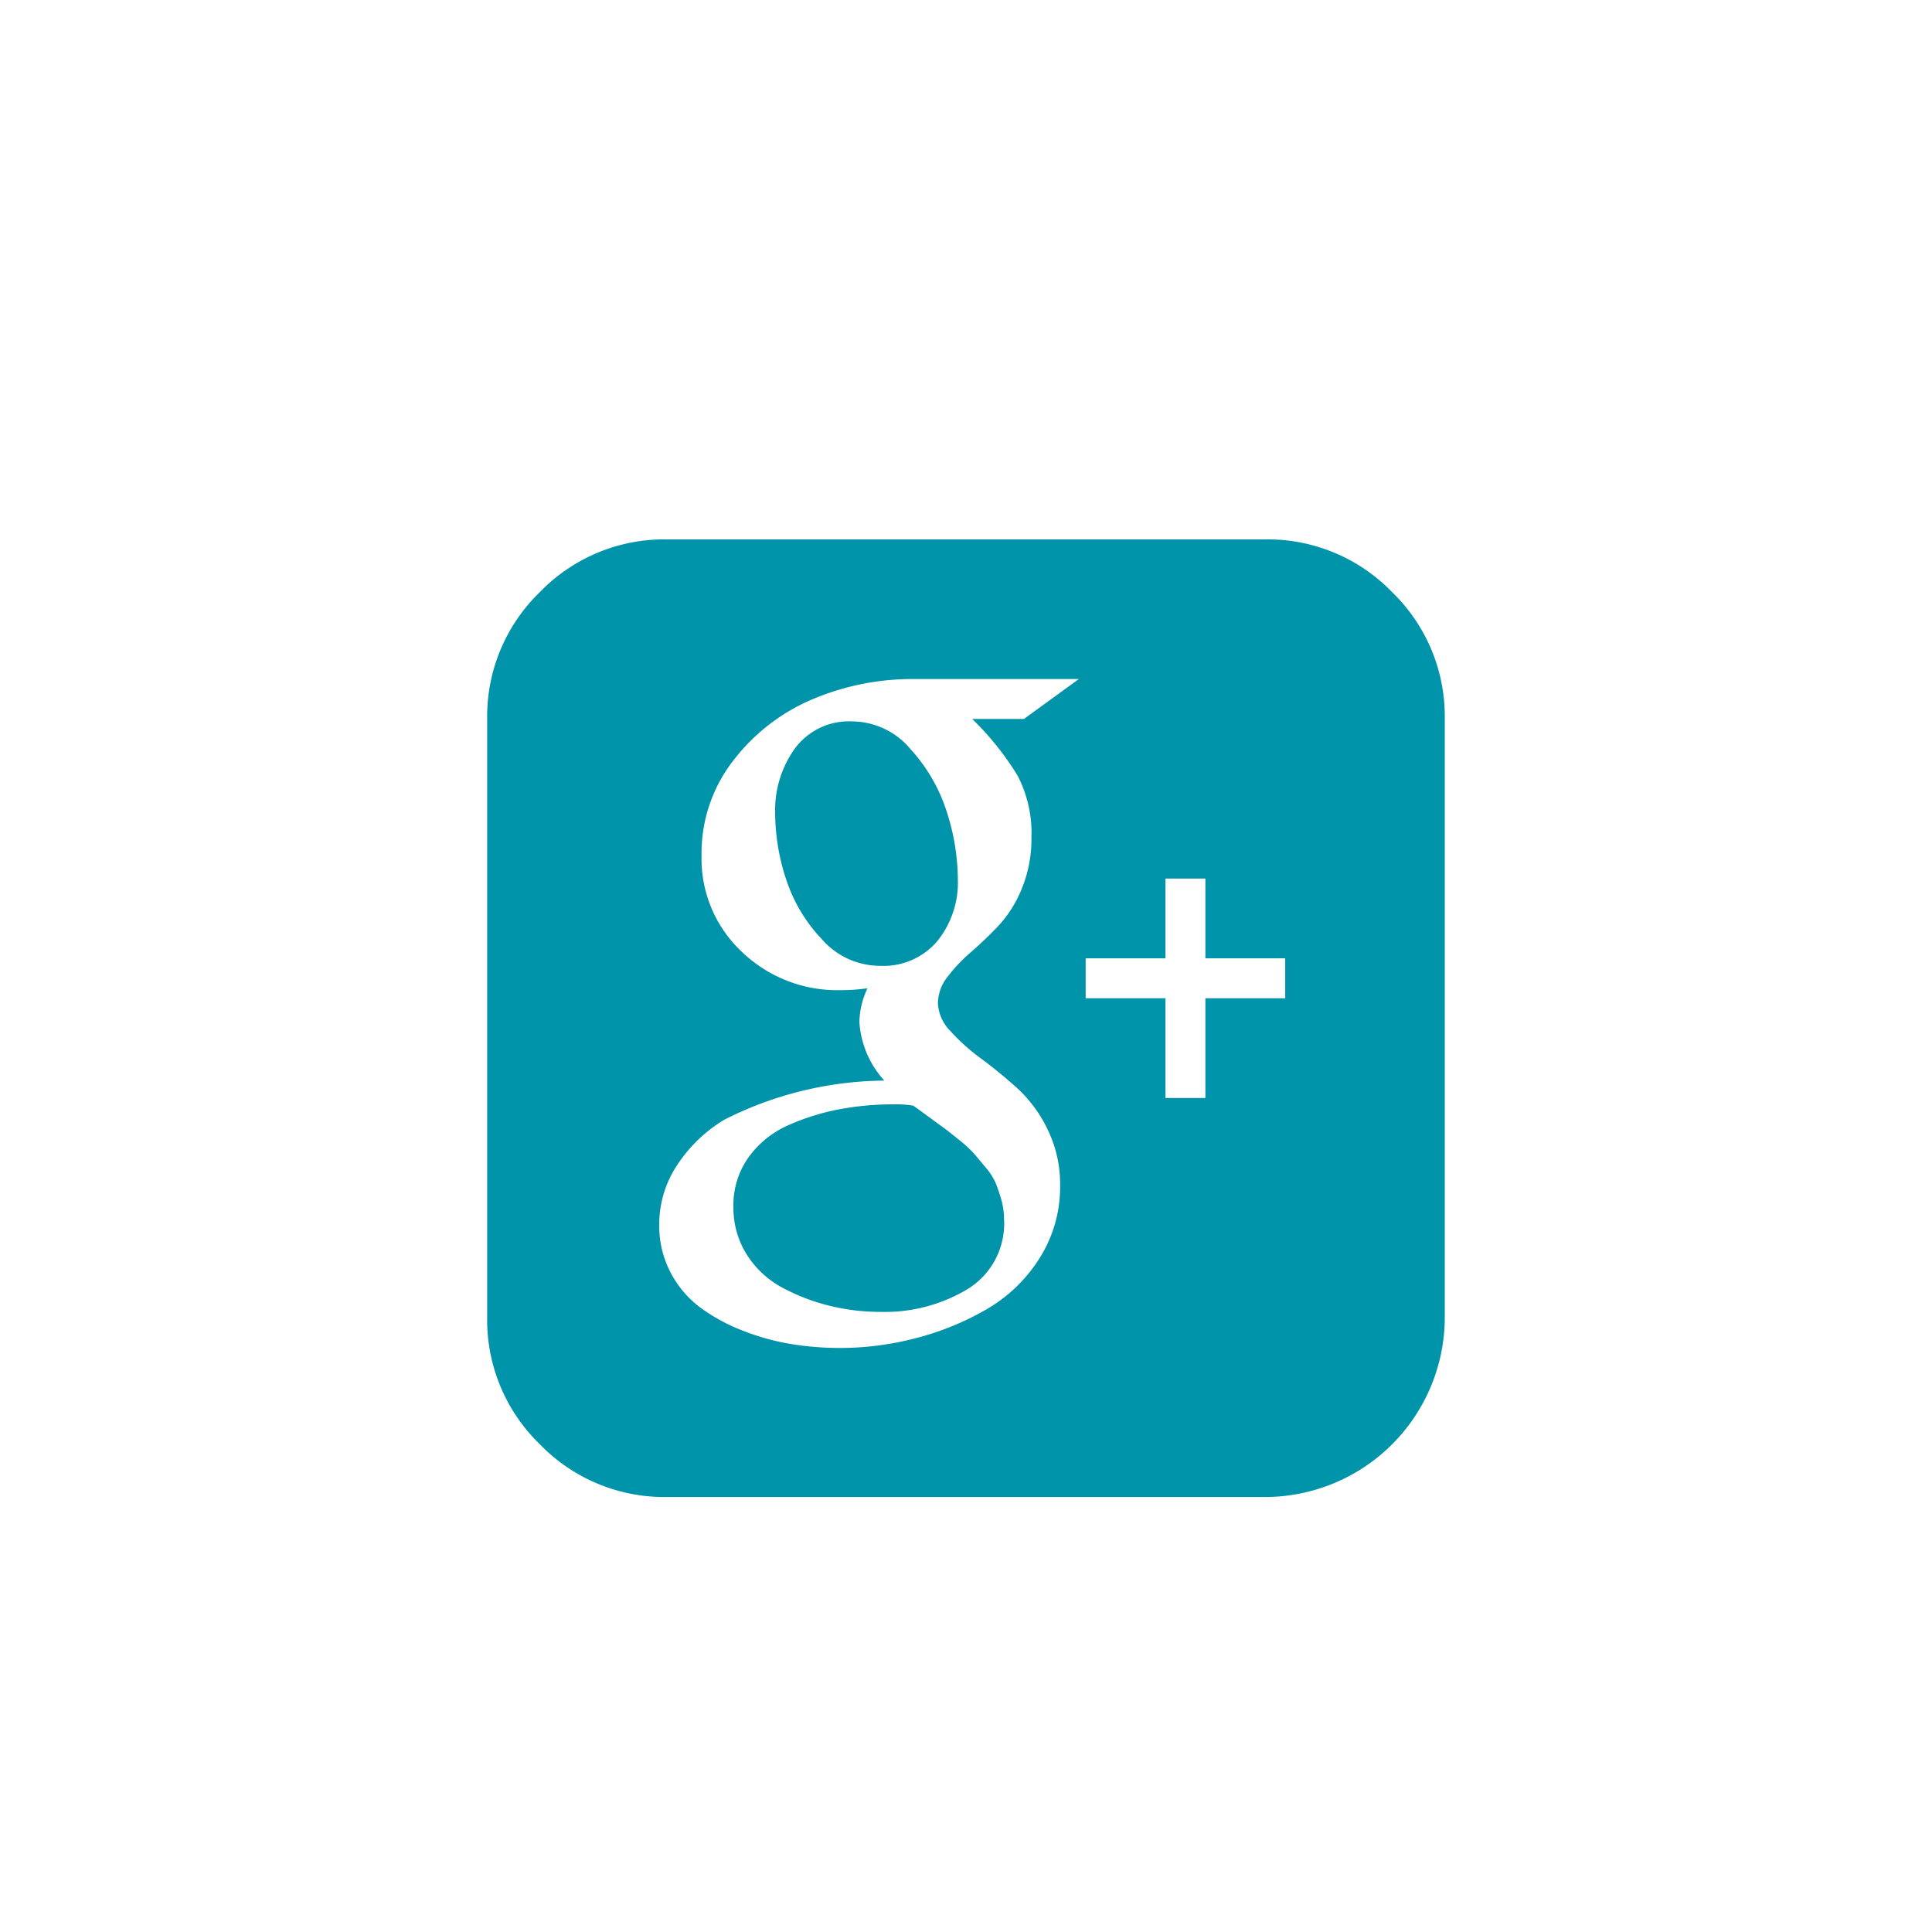 <svg id="Calque_1" data-name="Calque 1" xmlns="http://www.w3.org/2000/svg" xmlns:xlink="http://www.w3.org/1999/xlink" viewBox="0 0 32 32" fill="#0094AB">
  <defs>
    <symbol id="google" data-name="google" viewBox="0 0 15.861 15.861">
      <path d="M8.561,11.256a1.273,1.273,0,0,1-.604,1.162,2.666,2.666,0,0,1-1.441.377,3.542,3.542,0,0,1-.831-.098A3.334,3.334,0,0,1,4.905,12.402a1.58,1.58,0,0,1-.599-.547,1.45,1.45,0,0,1-.227-.805,1.357,1.357,0,0,1,.258-.826,1.618,1.618,0,0,1,.676-.532,3.862,3.862,0,0,1,.847-.258,4.897,4.897,0,0,1,.873-.077,1.898,1.898,0,0,1,.32.021q.021.01.238.17t.268.196q.052.036.237.186a2.173,2.173,0,0,1,.253.227q.067.077.196.232a1.094,1.094,0,0,1,.176.268,2.78,2.78,0,0,1,.093.274A1.161,1.161,0,0,1,8.561,11.256ZM7.796,5.628a1.548,1.548,0,0,1-.341,1.027,1.17,1.17,0,0,1-.95.408,1.281,1.281,0,0,1-.96-.439,2.616,2.616,0,0,1-.594-.996,3.538,3.538,0,0,1-.181-1.095,1.748,1.748,0,0,1,.33-1.074,1.112,1.112,0,0,1,.95-.444A1.267,1.267,0,0,1,7.017,3.48a2.788,2.788,0,0,1,.599,1.043A3.703,3.703,0,0,1,7.796,5.628ZM8.891,2.974l.909-.661H7.063a4.24,4.24,0,0,0-1.663.33,3.241,3.241,0,0,0-1.317,1.012,2.496,2.496,0,0,0-.532,1.58,2.112,2.112,0,0,0,.666,1.595A2.282,2.282,0,0,0,5.855,7.466a3.137,3.137,0,0,0,.444-.031,1.371,1.371,0,0,0-.134.558,1.592,1.592,0,0,0,.413.971A5.963,5.963,0,0,0,3.924,9.614a2.439,2.439,0,0,0-.78.754,1.771,1.771,0,0,0-.294.981,1.666,1.666,0,0,0,.191.8,1.719,1.719,0,0,0,.501.583,3.047,3.047,0,0,0,.713.382,3.9,3.9,0,0,0,.8.217,5.123,5.123,0,0,0,.79.062,4.997,4.997,0,0,0,1.244-.16,4.653,4.653,0,0,0,1.172-.475,2.535,2.535,0,0,0,.888-.852,2.207,2.207,0,0,0,.341-1.208A2.058,2.058,0,0,0,9.283,9.774a2.241,2.241,0,0,0-.506-.687q-.299-.268-.599-.49a3.316,3.316,0,0,1-.506-.454A.7.7,0,0,1,7.466,7.683.719.719,0,0,1,7.626,7.244a2.67,2.67,0,0,1,.387-.408q.227-.196.454-.434a2.021,2.021,0,0,0,.387-.614A2.16,2.16,0,0,0,9.015,4.936a2.054,2.054,0,0,0-.232-1.027A4.821,4.821,0,0,0,8.034,2.974ZM11.896,7.6h1.322V6.939H11.896V5.618h-.661V6.939H9.913V7.6h1.322V9.252H11.896ZM15.861,2.974V12.887a2.979,2.979,0,0,1-2.974,2.974H2.974a2.864,2.864,0,0,1-2.101-.873A2.864,2.864,0,0,1,0,12.887V2.974A2.864,2.864,0,0,1,.873.873,2.864,2.864,0,0,1,2.974,0H12.887a2.864,2.864,0,0,1,2.101.873A2.864,2.864,0,0,1,15.861,2.974Z"/>
    </symbol>
  </defs>
  <title>google</title>
  <use width="15.861" height="15.861" transform="translate(8.069 8.934)" xlink:href="#google"/>
</svg>
